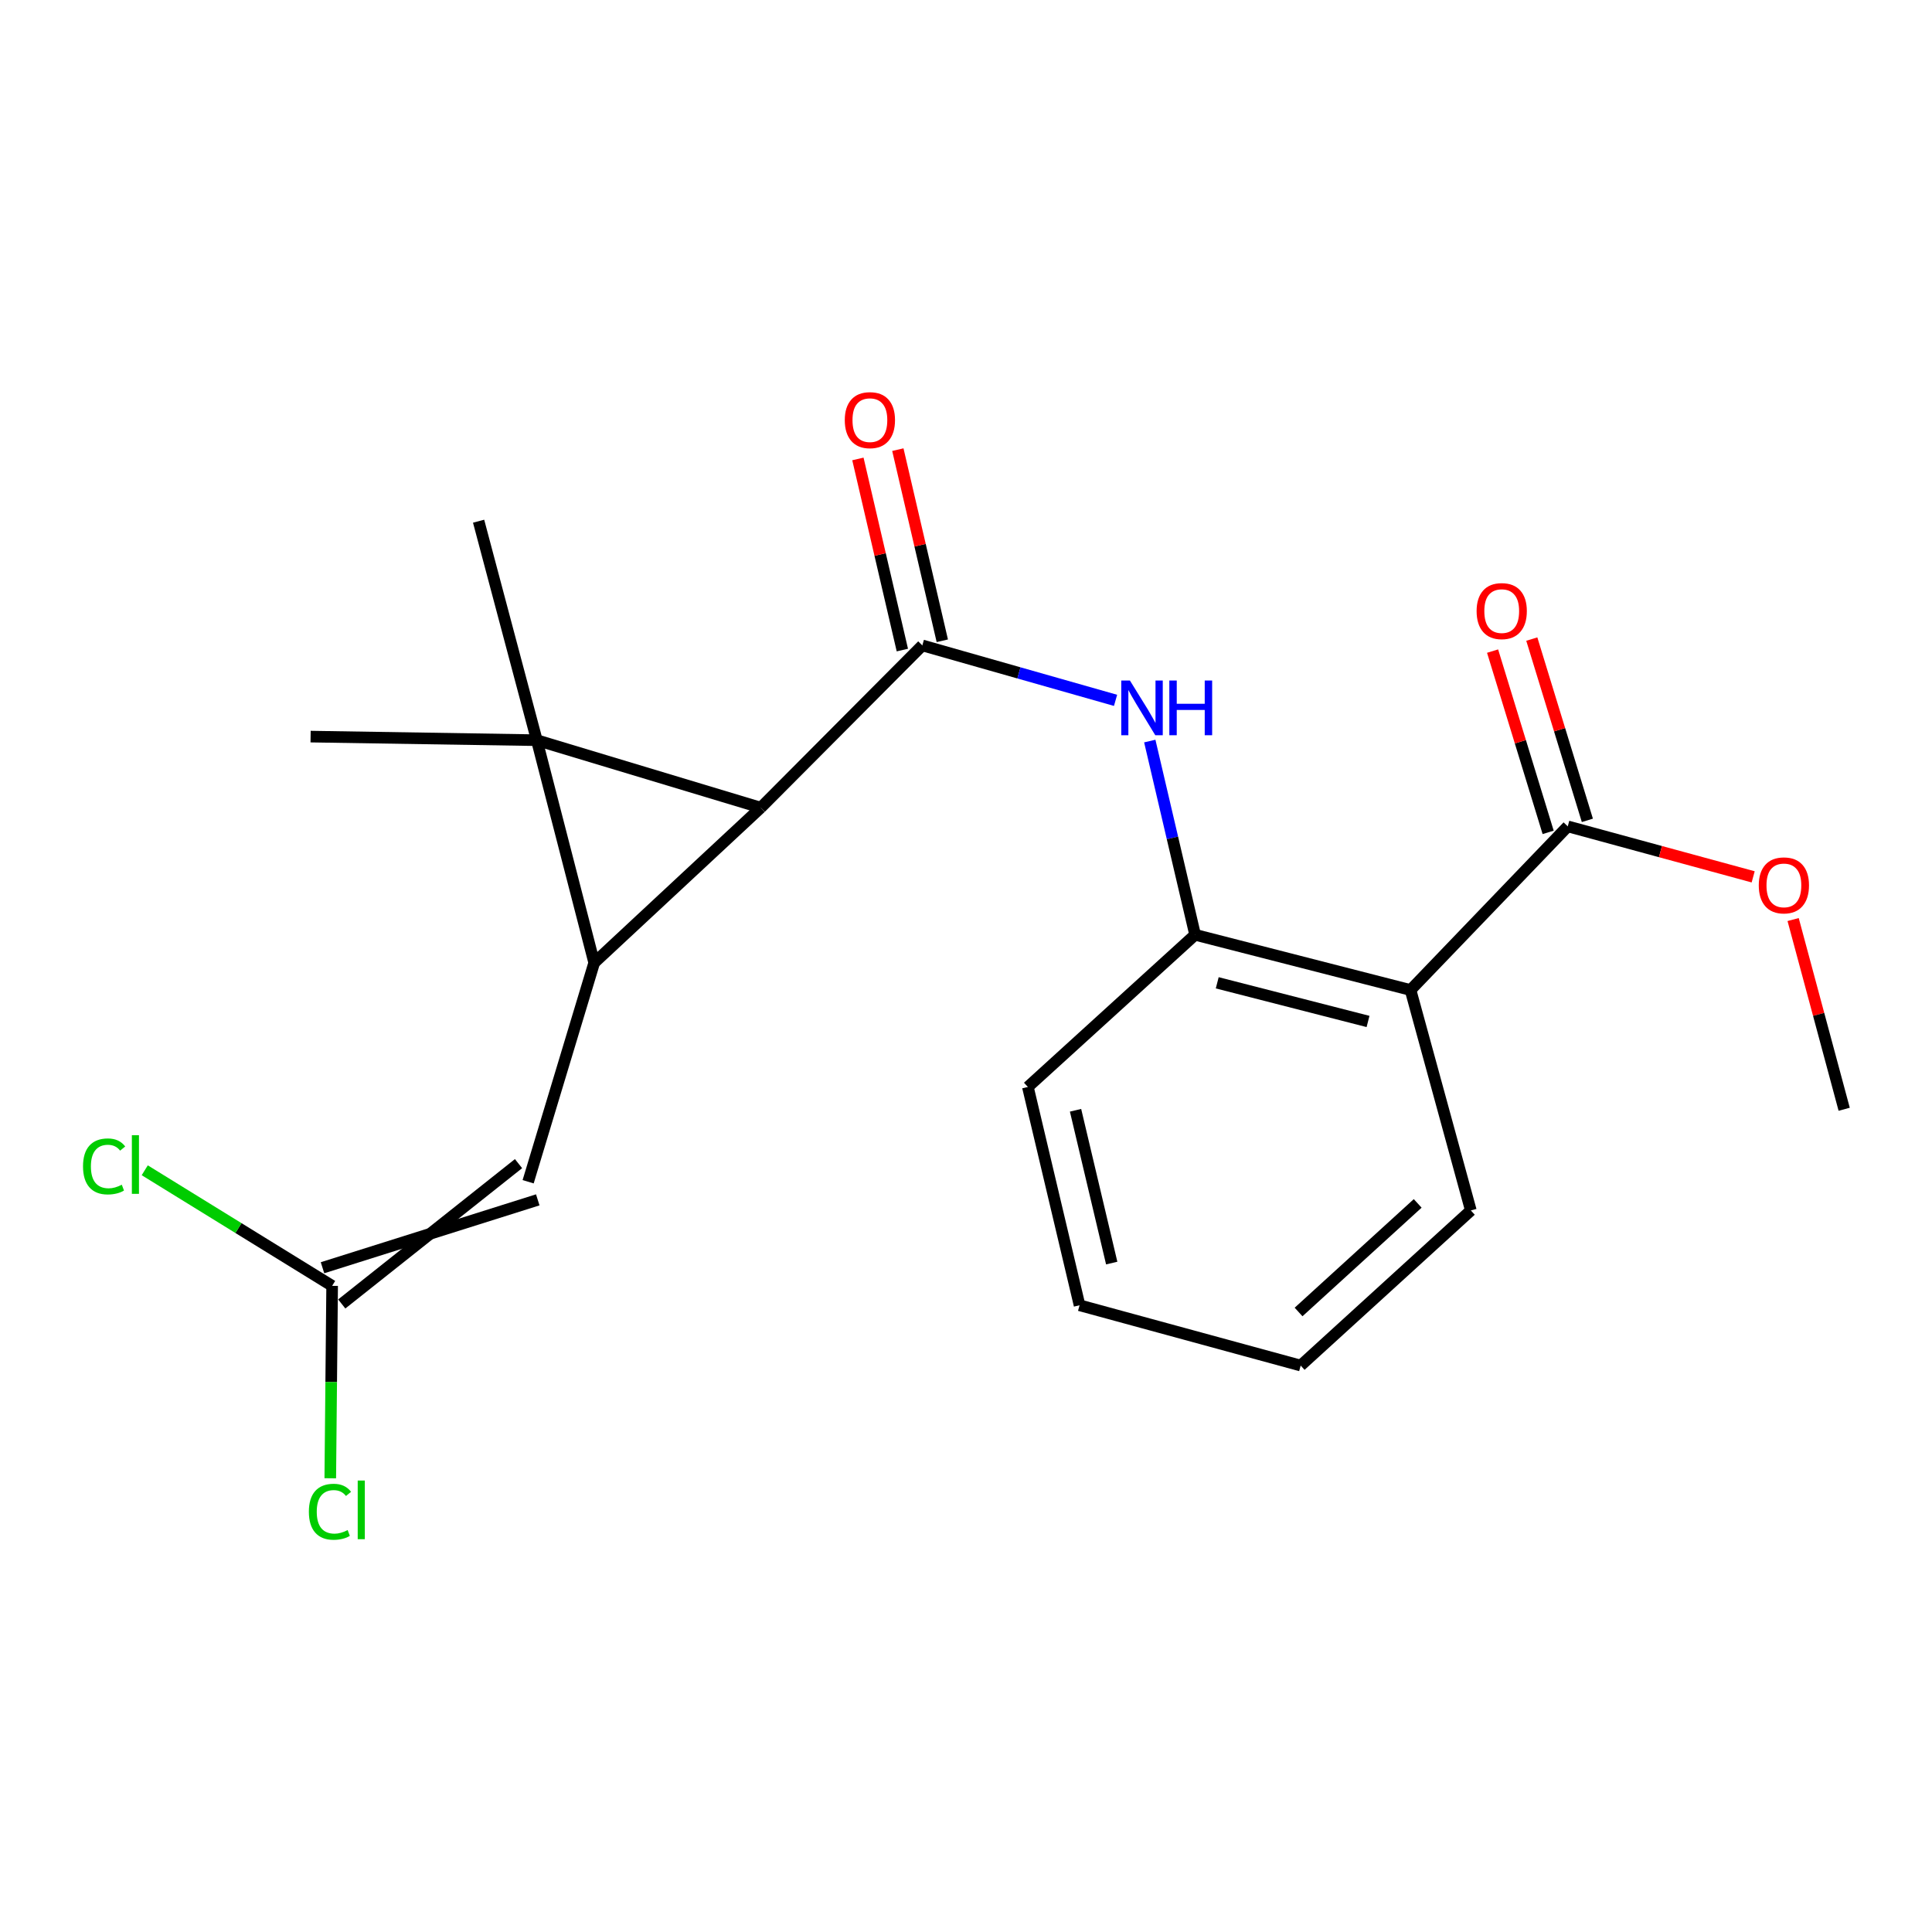 <?xml version='1.0' encoding='iso-8859-1'?>
<svg version='1.1' baseProfile='full'
              xmlns='http://www.w3.org/2000/svg'
                      xmlns:rdkit='http://www.rdkit.org/xml'
                      xmlns:xlink='http://www.w3.org/1999/xlink'
                  xml:space='preserve'
width='1000px' height='1000px' viewBox='0 0 1000 1000'>
<!-- END OF HEADER -->
<rect style='opacity:1.0;fill:#FFFFFF;stroke:none' width='1000' height='1000' x='0' y='0'> </rect>
<path class='bond-0' d='M 277.848,383.119 L 307.558,498.325' style='fill:none;fill-rule:evenodd;stroke:#000000;stroke-width:6px;stroke-linecap:butt;stroke-linejoin:miter;stroke-opacity:1' />
<path class='bond-1' d='M 277.848,383.119 L 393.774,418.053' style='fill:none;fill-rule:evenodd;stroke:#000000;stroke-width:6px;stroke-linecap:butt;stroke-linejoin:miter;stroke-opacity:1' />
<path class='bond-11' d='M 277.848,383.119 L 160.766,381.267' style='fill:none;fill-rule:evenodd;stroke:#000000;stroke-width:6px;stroke-linecap:butt;stroke-linejoin:miter;stroke-opacity:1' />
<path class='bond-12' d='M 277.848,383.119 L 247.725,269.776' style='fill:none;fill-rule:evenodd;stroke:#000000;stroke-width:6px;stroke-linecap:butt;stroke-linejoin:miter;stroke-opacity:1' />
<path class='bond-5' d='M 307.558,498.325 L 273.366,611.669' style='fill:none;fill-rule:evenodd;stroke:#000000;stroke-width:6px;stroke-linecap:butt;stroke-linejoin:miter;stroke-opacity:1' />
<path class='bond-21' d='M 307.558,498.325 L 393.774,418.053' style='fill:none;fill-rule:evenodd;stroke:#000000;stroke-width:6px;stroke-linecap:butt;stroke-linejoin:miter;stroke-opacity:1' />
<path class='bond-2' d='M 393.774,418.053 L 477.396,334.066' style='fill:none;fill-rule:evenodd;stroke:#000000;stroke-width:6px;stroke-linecap:butt;stroke-linejoin:miter;stroke-opacity:1' />
<path class='bond-4' d='M 477.396,334.066 L 527.402,348.284' style='fill:none;fill-rule:evenodd;stroke:#000000;stroke-width:6px;stroke-linecap:butt;stroke-linejoin:miter;stroke-opacity:1' />
<path class='bond-4' d='M 527.402,348.284 L 577.409,362.501' style='fill:none;fill-rule:evenodd;stroke:#0000FF;stroke-width:6px;stroke-linecap:butt;stroke-linejoin:miter;stroke-opacity:1' />
<path class='bond-9' d='M 487.734,331.662 L 476.23,282.199' style='fill:none;fill-rule:evenodd;stroke:#000000;stroke-width:6px;stroke-linecap:butt;stroke-linejoin:miter;stroke-opacity:1' />
<path class='bond-9' d='M 476.23,282.199 L 464.725,232.736' style='fill:none;fill-rule:evenodd;stroke:#FF0000;stroke-width:6px;stroke-linecap:butt;stroke-linejoin:miter;stroke-opacity:1' />
<path class='bond-9' d='M 467.057,336.471 L 455.552,287.008' style='fill:none;fill-rule:evenodd;stroke:#000000;stroke-width:6px;stroke-linecap:butt;stroke-linejoin:miter;stroke-opacity:1' />
<path class='bond-9' d='M 455.552,287.008 L 444.048,237.545' style='fill:none;fill-rule:evenodd;stroke:#FF0000;stroke-width:6px;stroke-linecap:butt;stroke-linejoin:miter;stroke-opacity:1' />
<path class='bond-3' d='M 730.088,512.431 L 618.585,483.842' style='fill:none;fill-rule:evenodd;stroke:#000000;stroke-width:6px;stroke-linecap:butt;stroke-linejoin:miter;stroke-opacity:1' />
<path class='bond-3' d='M 708.09,528.707 L 630.038,508.695' style='fill:none;fill-rule:evenodd;stroke:#000000;stroke-width:6px;stroke-linecap:butt;stroke-linejoin:miter;stroke-opacity:1' />
<path class='bond-7' d='M 730.088,512.431 L 811.469,427.725' style='fill:none;fill-rule:evenodd;stroke:#000000;stroke-width:6px;stroke-linecap:butt;stroke-linejoin:miter;stroke-opacity:1' />
<path class='bond-16' d='M 730.088,512.431 L 761.308,626.529' style='fill:none;fill-rule:evenodd;stroke:#000000;stroke-width:6px;stroke-linecap:butt;stroke-linejoin:miter;stroke-opacity:1' />
<path class='bond-6' d='M 595.123,383.57 L 606.854,433.706' style='fill:none;fill-rule:evenodd;stroke:#0000FF;stroke-width:6px;stroke-linecap:butt;stroke-linejoin:miter;stroke-opacity:1' />
<path class='bond-6' d='M 606.854,433.706 L 618.585,483.842' style='fill:none;fill-rule:evenodd;stroke:#000000;stroke-width:6px;stroke-linecap:butt;stroke-linejoin:miter;stroke-opacity:1' />
<path class='bond-8' d='M 268.387,602.294 L 176.891,674.931' style='fill:none;fill-rule:evenodd;stroke:#000000;stroke-width:6px;stroke-linecap:butt;stroke-linejoin:miter;stroke-opacity:1' />
<path class='bond-8' d='M 278.345,621.043 L 166.932,656.182' style='fill:none;fill-rule:evenodd;stroke:#000000;stroke-width:6px;stroke-linecap:butt;stroke-linejoin:miter;stroke-opacity:1' />
<path class='bond-17' d='M 618.585,483.842 L 532.027,562.616' style='fill:none;fill-rule:evenodd;stroke:#000000;stroke-width:6px;stroke-linecap:butt;stroke-linejoin:miter;stroke-opacity:1' />
<path class='bond-10' d='M 821.618,424.614 L 807.237,377.7' style='fill:none;fill-rule:evenodd;stroke:#000000;stroke-width:6px;stroke-linecap:butt;stroke-linejoin:miter;stroke-opacity:1' />
<path class='bond-10' d='M 807.237,377.7 L 792.856,330.786' style='fill:none;fill-rule:evenodd;stroke:#FF0000;stroke-width:6px;stroke-linecap:butt;stroke-linejoin:miter;stroke-opacity:1' />
<path class='bond-10' d='M 801.32,430.836 L 786.939,383.922' style='fill:none;fill-rule:evenodd;stroke:#000000;stroke-width:6px;stroke-linecap:butt;stroke-linejoin:miter;stroke-opacity:1' />
<path class='bond-10' d='M 786.939,383.922 L 772.559,337.008' style='fill:none;fill-rule:evenodd;stroke:#FF0000;stroke-width:6px;stroke-linecap:butt;stroke-linejoin:miter;stroke-opacity:1' />
<path class='bond-15' d='M 811.469,427.725 L 859.454,440.792' style='fill:none;fill-rule:evenodd;stroke:#000000;stroke-width:6px;stroke-linecap:butt;stroke-linejoin:miter;stroke-opacity:1' />
<path class='bond-15' d='M 859.454,440.792 L 907.439,453.86' style='fill:none;fill-rule:evenodd;stroke:#FF0000;stroke-width:6px;stroke-linecap:butt;stroke-linejoin:miter;stroke-opacity:1' />
<path class='bond-13' d='M 171.912,665.557 L 123.417,635.644' style='fill:none;fill-rule:evenodd;stroke:#000000;stroke-width:6px;stroke-linecap:butt;stroke-linejoin:miter;stroke-opacity:1' />
<path class='bond-13' d='M 123.417,635.644 L 74.922,605.732' style='fill:none;fill-rule:evenodd;stroke:#00CC00;stroke-width:6px;stroke-linecap:butt;stroke-linejoin:miter;stroke-opacity:1' />
<path class='bond-14' d='M 171.912,665.557 L 171.43,715.352' style='fill:none;fill-rule:evenodd;stroke:#000000;stroke-width:6px;stroke-linecap:butt;stroke-linejoin:miter;stroke-opacity:1' />
<path class='bond-14' d='M 171.43,715.352 L 170.949,765.147' style='fill:none;fill-rule:evenodd;stroke:#00CC00;stroke-width:6px;stroke-linecap:butt;stroke-linejoin:miter;stroke-opacity:1' />
<path class='bond-18' d='M 928.118,475.952 L 941.332,525.051' style='fill:none;fill-rule:evenodd;stroke:#FF0000;stroke-width:6px;stroke-linecap:butt;stroke-linejoin:miter;stroke-opacity:1' />
<path class='bond-18' d='M 941.332,525.051 L 954.545,574.151' style='fill:none;fill-rule:evenodd;stroke:#000000;stroke-width:6px;stroke-linecap:butt;stroke-linejoin:miter;stroke-opacity:1' />
<path class='bond-22' d='M 761.308,626.529 L 673.228,706.813' style='fill:none;fill-rule:evenodd;stroke:#000000;stroke-width:6px;stroke-linecap:butt;stroke-linejoin:miter;stroke-opacity:1' />
<path class='bond-22' d='M 733.795,622.882 L 672.139,679.081' style='fill:none;fill-rule:evenodd;stroke:#000000;stroke-width:6px;stroke-linecap:butt;stroke-linejoin:miter;stroke-opacity:1' />
<path class='bond-20' d='M 532.027,562.616 L 558.776,675.605' style='fill:none;fill-rule:evenodd;stroke:#000000;stroke-width:6px;stroke-linecap:butt;stroke-linejoin:miter;stroke-opacity:1' />
<path class='bond-20' d='M 556.698,574.674 L 575.422,653.766' style='fill:none;fill-rule:evenodd;stroke:#000000;stroke-width:6px;stroke-linecap:butt;stroke-linejoin:miter;stroke-opacity:1' />
<path class='bond-19' d='M 673.228,706.813 L 558.776,675.605' style='fill:none;fill-rule:evenodd;stroke:#000000;stroke-width:6px;stroke-linecap:butt;stroke-linejoin:miter;stroke-opacity:1' />
<path  class='atom-5' d='M 584.844 352.234
L 594.124 367.234
Q 595.044 368.714, 596.524 371.394
Q 598.004 374.074, 598.084 374.234
L 598.084 352.234
L 601.844 352.234
L 601.844 380.554
L 597.964 380.554
L 588.004 364.154
Q 586.844 362.234, 585.604 360.034
Q 584.404 357.834, 584.044 357.154
L 584.044 380.554
L 580.364 380.554
L 580.364 352.234
L 584.844 352.234
' fill='#0000FF'/>
<path  class='atom-5' d='M 605.244 352.234
L 609.084 352.234
L 609.084 364.274
L 623.564 364.274
L 623.564 352.234
L 627.404 352.234
L 627.404 380.554
L 623.564 380.554
L 623.564 367.474
L 609.084 367.474
L 609.084 380.554
L 605.244 380.554
L 605.244 352.234
' fill='#0000FF'/>
<path  class='atom-10' d='M 437.257 217.465
Q 437.257 210.665, 440.617 206.865
Q 443.977 203.065, 450.257 203.065
Q 456.537 203.065, 459.897 206.865
Q 463.257 210.665, 463.257 217.465
Q 463.257 224.345, 459.857 228.265
Q 456.457 232.145, 450.257 232.145
Q 444.017 232.145, 440.617 228.265
Q 437.257 224.385, 437.257 217.465
M 450.257 228.945
Q 454.577 228.945, 456.897 226.065
Q 459.257 223.145, 459.257 217.465
Q 459.257 211.905, 456.897 209.105
Q 454.577 206.265, 450.257 206.265
Q 445.937 206.265, 443.577 209.065
Q 441.257 211.865, 441.257 217.465
Q 441.257 223.185, 443.577 226.065
Q 445.937 228.945, 450.257 228.945
' fill='#FF0000'/>
<path  class='atom-11' d='M 764.289 316.302
Q 764.289 309.502, 767.649 305.702
Q 771.009 301.902, 777.289 301.902
Q 783.569 301.902, 786.929 305.702
Q 790.289 309.502, 790.289 316.302
Q 790.289 323.182, 786.889 327.102
Q 783.489 330.982, 777.289 330.982
Q 771.049 330.982, 767.649 327.102
Q 764.289 323.222, 764.289 316.302
M 777.289 327.782
Q 781.609 327.782, 783.929 324.902
Q 786.289 321.982, 786.289 316.302
Q 786.289 310.742, 783.929 307.942
Q 781.609 305.102, 777.289 305.102
Q 772.969 305.102, 770.609 307.902
Q 768.289 310.702, 768.289 316.302
Q 768.289 322.022, 770.609 324.902
Q 772.969 327.782, 777.289 327.782
' fill='#FF0000'/>
<path  class='atom-14' d='M 42.971 603.732
Q 42.971 596.692, 46.251 593.012
Q 49.571 589.292, 55.851 589.292
Q 61.691 589.292, 64.811 593.412
L 62.171 595.572
Q 59.891 592.572, 55.851 592.572
Q 51.571 592.572, 49.291 595.452
Q 47.051 598.292, 47.051 603.732
Q 47.051 609.332, 49.371 612.212
Q 51.731 615.092, 56.291 615.092
Q 59.411 615.092, 63.051 613.212
L 64.171 616.212
Q 62.691 617.172, 60.451 617.732
Q 58.211 618.292, 55.731 618.292
Q 49.571 618.292, 46.251 614.532
Q 42.971 610.772, 42.971 603.732
' fill='#00CC00'/>
<path  class='atom-14' d='M 68.251 587.572
L 71.931 587.572
L 71.931 617.932
L 68.251 617.932
L 68.251 587.572
' fill='#00CC00'/>
<path  class='atom-15' d='M 159.871 782.486
Q 159.871 775.446, 163.151 771.766
Q 166.471 768.046, 172.751 768.046
Q 178.591 768.046, 181.711 772.166
L 179.071 774.326
Q 176.791 771.326, 172.751 771.326
Q 168.471 771.326, 166.191 774.206
Q 163.951 777.046, 163.951 782.486
Q 163.951 788.086, 166.271 790.966
Q 168.631 793.846, 173.191 793.846
Q 176.311 793.846, 179.951 791.966
L 181.071 794.966
Q 179.591 795.926, 177.351 796.486
Q 175.111 797.046, 172.631 797.046
Q 166.471 797.046, 163.151 793.286
Q 159.871 789.526, 159.871 782.486
' fill='#00CC00'/>
<path  class='atom-15' d='M 185.151 766.326
L 188.831 766.326
L 188.831 796.686
L 185.151 796.686
L 185.151 766.326
' fill='#00CC00'/>
<path  class='atom-16' d='M 910.338 458.269
Q 910.338 451.469, 913.698 447.669
Q 917.058 443.869, 923.338 443.869
Q 929.618 443.869, 932.978 447.669
Q 936.338 451.469, 936.338 458.269
Q 936.338 465.149, 932.938 469.069
Q 929.538 472.949, 923.338 472.949
Q 917.098 472.949, 913.698 469.069
Q 910.338 465.189, 910.338 458.269
M 923.338 469.749
Q 927.658 469.749, 929.978 466.869
Q 932.338 463.949, 932.338 458.269
Q 932.338 452.709, 929.978 449.909
Q 927.658 447.069, 923.338 447.069
Q 919.018 447.069, 916.658 449.869
Q 914.338 452.669, 914.338 458.269
Q 914.338 463.989, 916.658 466.869
Q 919.018 469.749, 923.338 469.749
' fill='#FF0000'/>
</svg>
